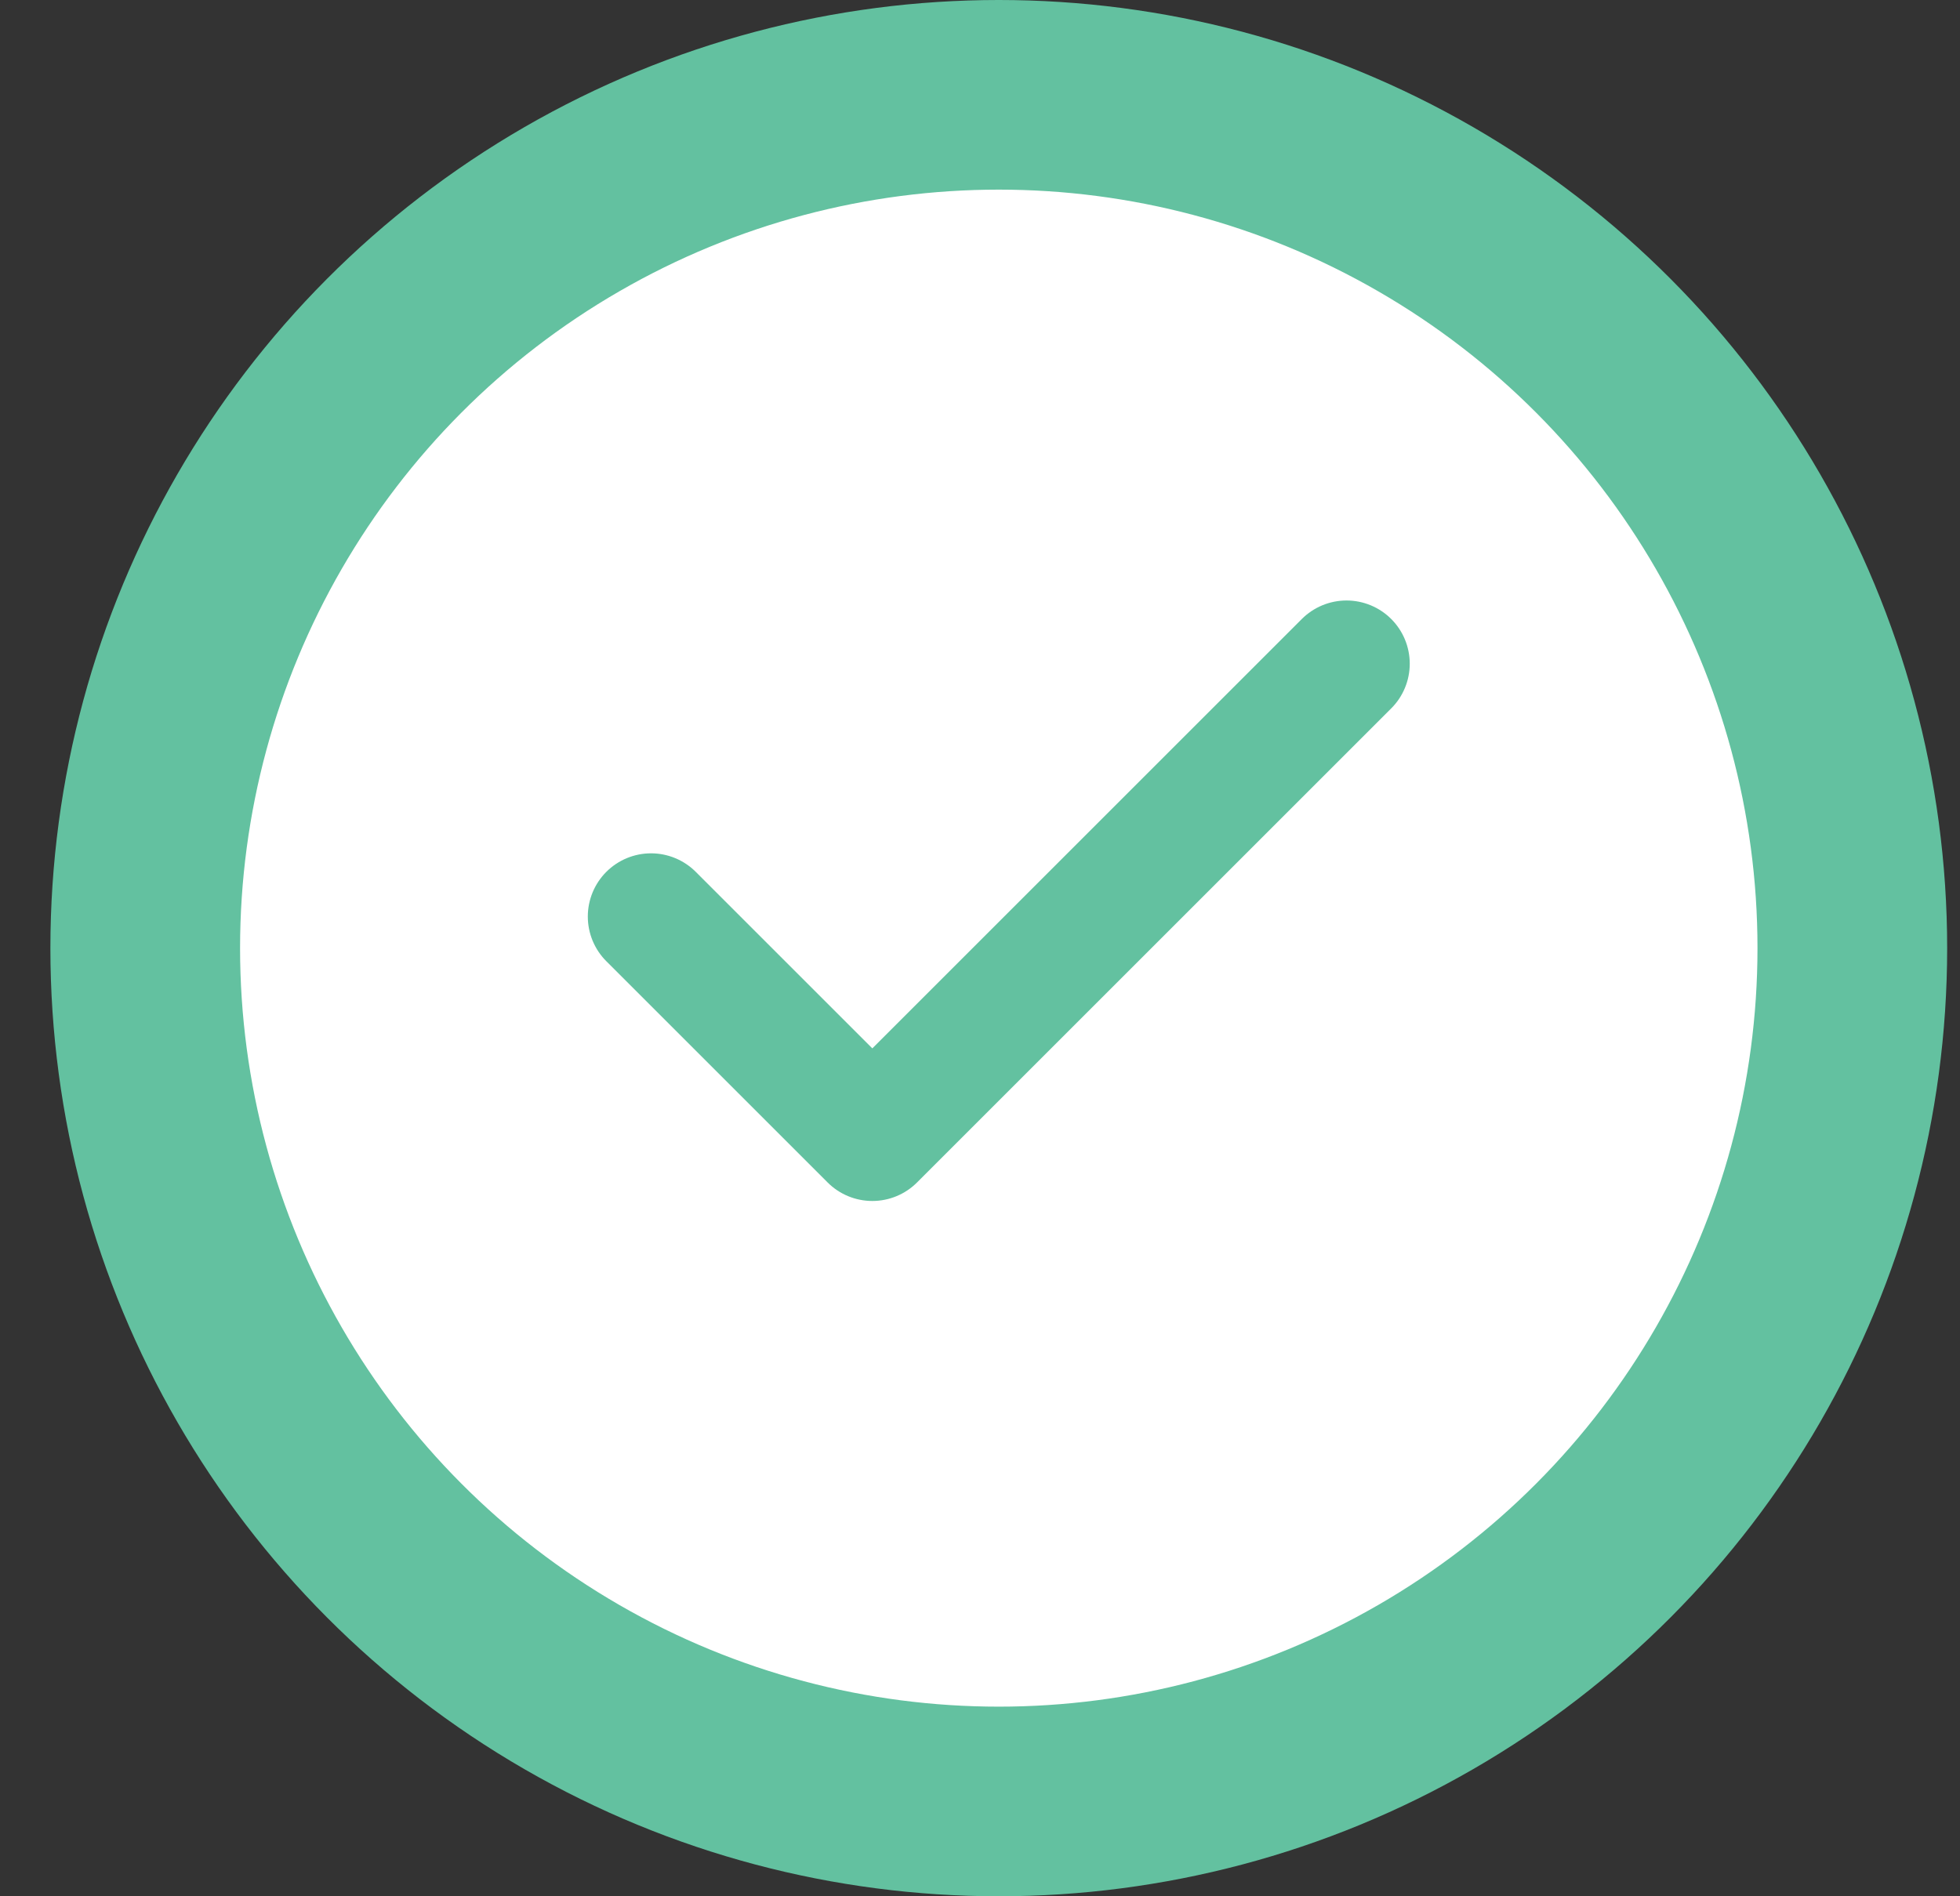 <svg width="31" height="30" viewBox="0 0 31 30" fill="none" xmlns="http://www.w3.org/2000/svg">
<rect x="0" y="0" width="31" height="30" fill="#333333" stroke="none"/>
<circle cx="15.797" cy="15" r="13.5" fill="white" stroke="#63C1A0" stroke-width="3"/>
<path d="M10.297 14.5L13.797 18L21.297 10.5" stroke="#63C1A0" stroke-width="2" stroke-linecap="round" stroke-linejoin="round"/>
</svg>
